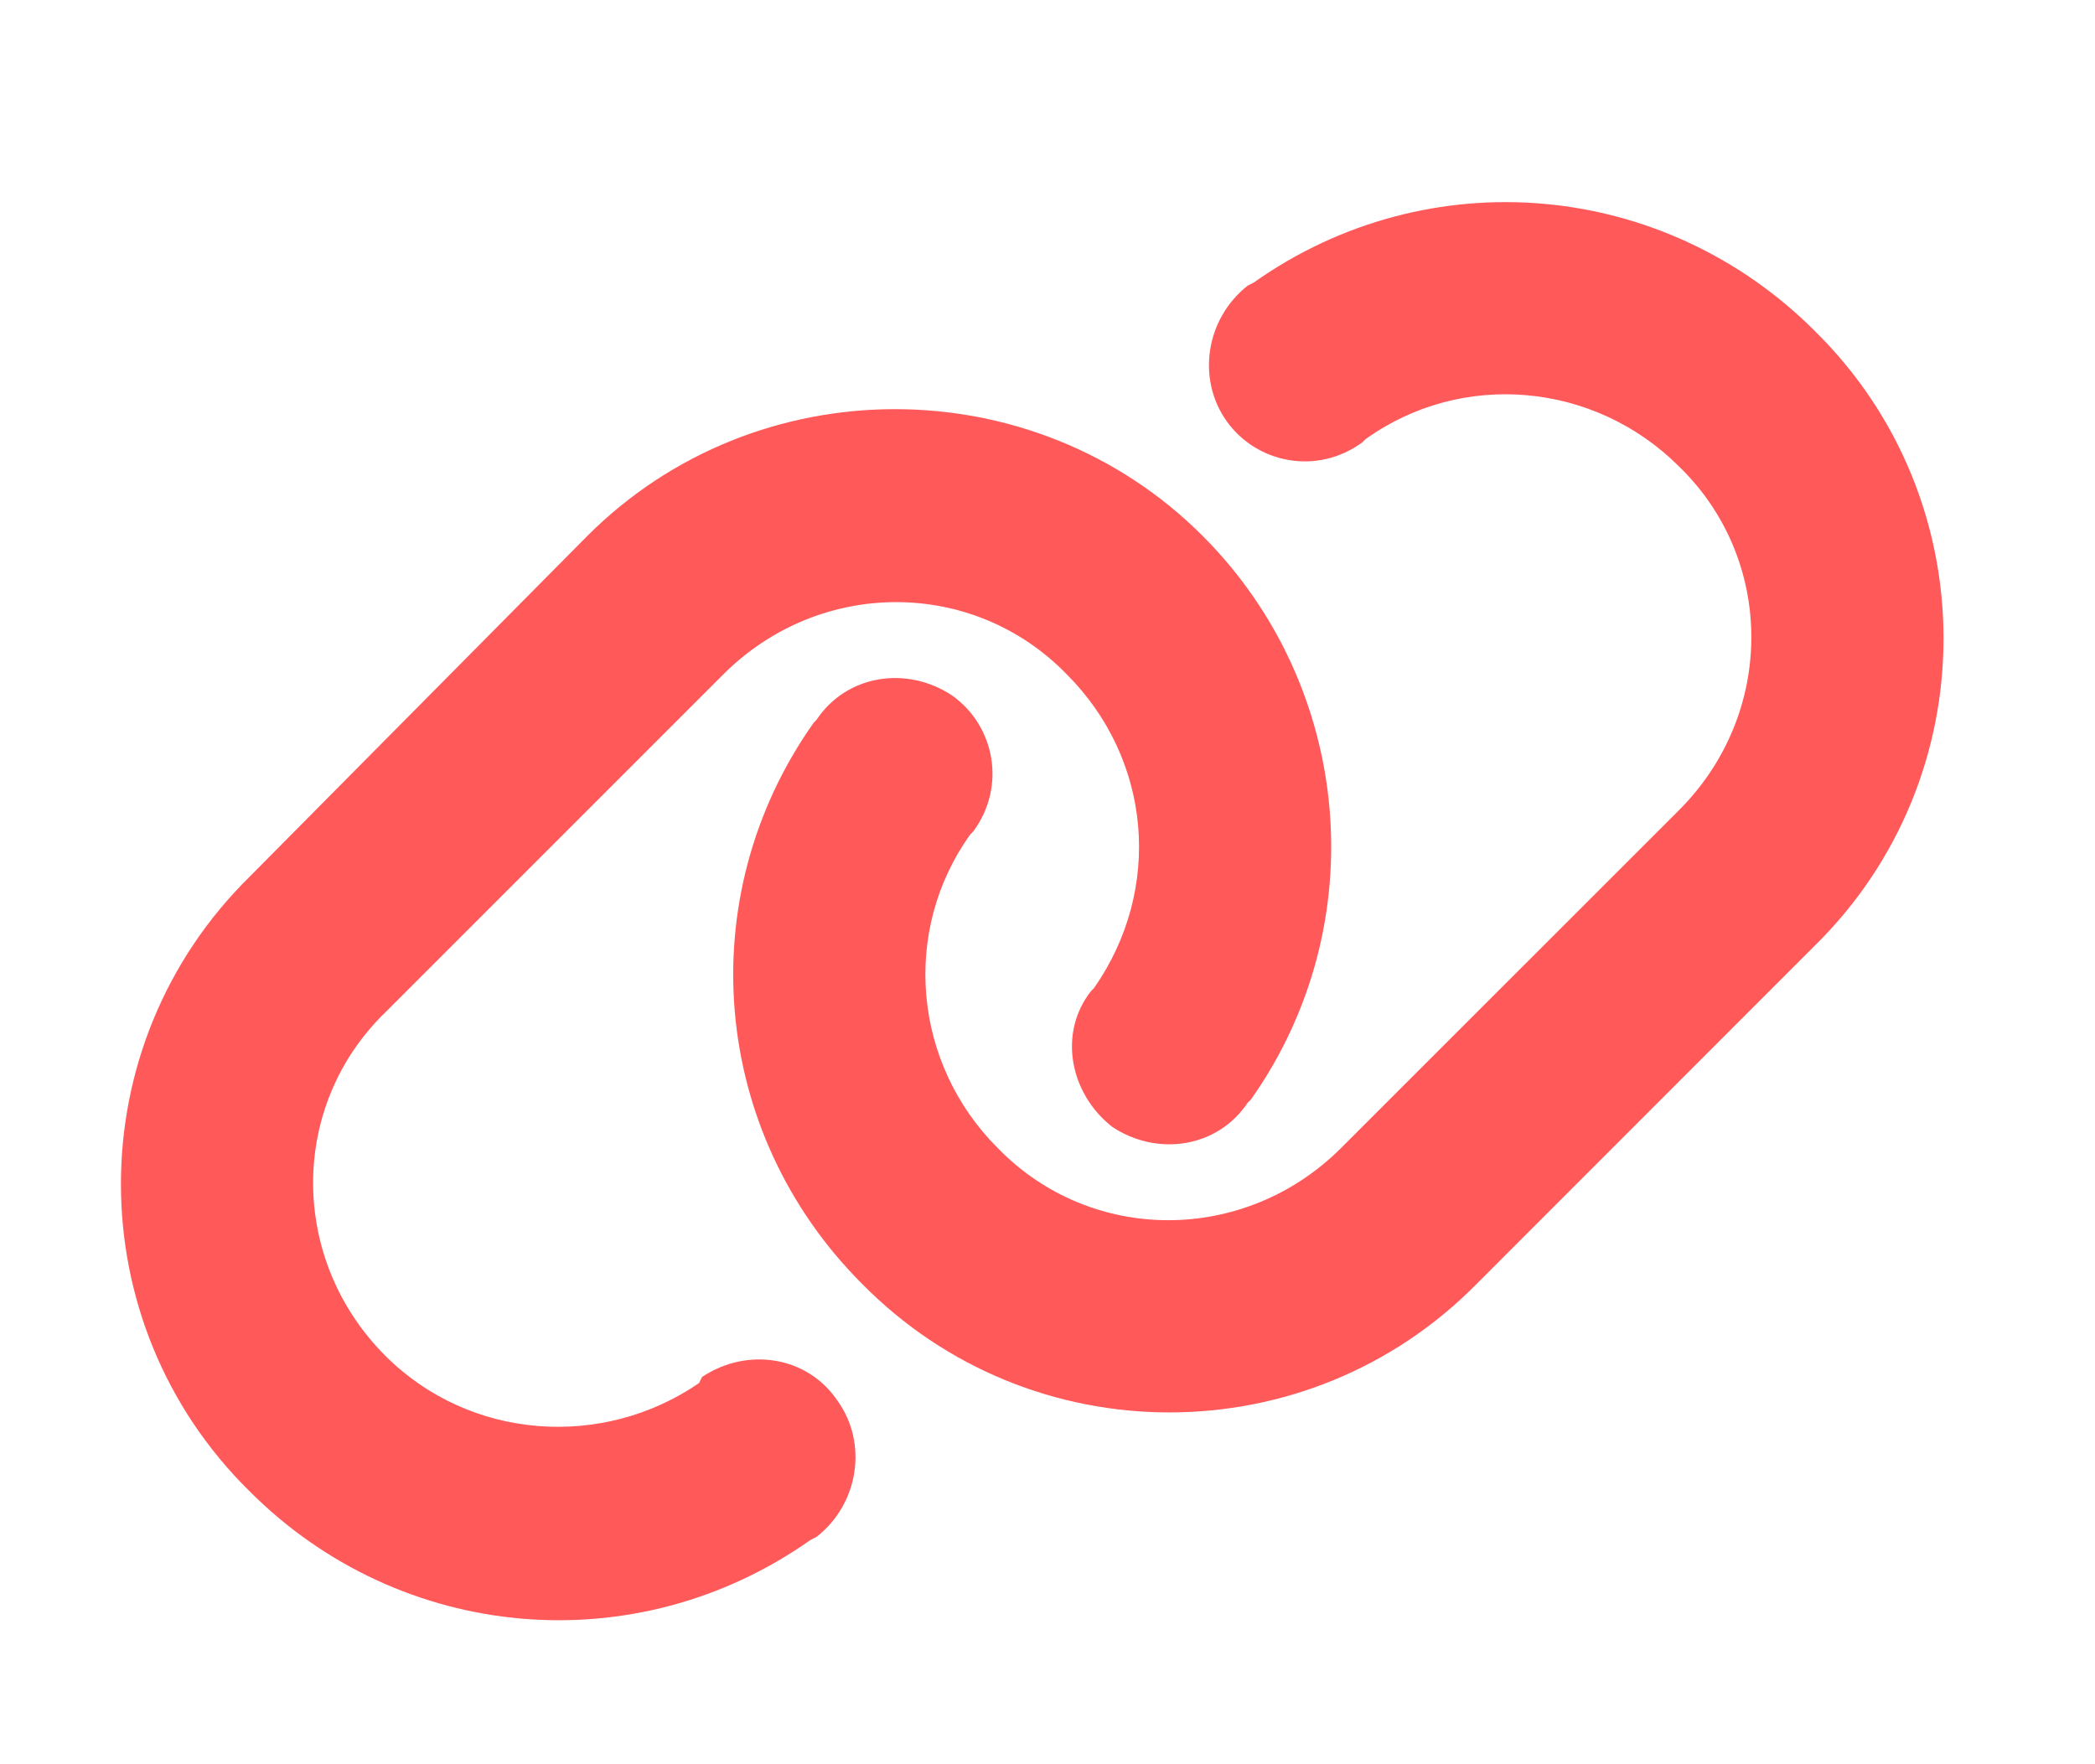 <svg width="19" height="16" viewBox="0 0 19 16" fill="none" xmlns="http://www.w3.org/2000/svg">
<path d="M5.328 4.859C6.859 3.328 9.375 3.328 10.906 4.859C12.273 6.227 12.465 8.387 11.344 9.973L11.316 10C11.043 10.41 10.496 10.492 10.086 10.219C9.703 9.918 9.594 9.371 9.895 8.988L9.922 8.961C10.551 8.059 10.441 6.883 9.676 6.117C8.828 5.242 7.434 5.242 6.559 6.117L3.496 9.18C2.621 10.027 2.621 11.422 3.496 12.297C4.262 13.062 5.465 13.145 6.34 12.543L6.367 12.488C6.777 12.215 7.324 12.297 7.598 12.707C7.871 13.09 7.789 13.637 7.406 13.938L7.352 13.965C5.766 15.086 3.633 14.895 2.266 13.527C0.707 11.996 0.707 9.48 2.266 7.949L5.328 4.859ZM13.395 11.641C11.863 13.199 9.348 13.199 7.816 11.641C6.449 10.273 6.258 8.141 7.379 6.555L7.406 6.527C7.68 6.117 8.227 6.035 8.637 6.309C9.02 6.582 9.129 7.129 8.828 7.539L8.801 7.566C8.172 8.441 8.281 9.645 9.047 10.41C9.895 11.285 11.289 11.285 12.164 10.41L15.227 7.348C16.102 6.473 16.102 5.078 15.227 4.23C14.461 3.465 13.258 3.355 12.383 3.984L12.355 4.012C11.945 4.312 11.398 4.203 11.125 3.82C10.852 3.437 10.934 2.891 11.316 2.59L11.371 2.562C12.957 1.441 15.09 1.633 16.457 3C18.016 4.531 18.016 7.047 16.457 8.578L13.395 11.641Z" fill="#FF595A"/>
</svg>
